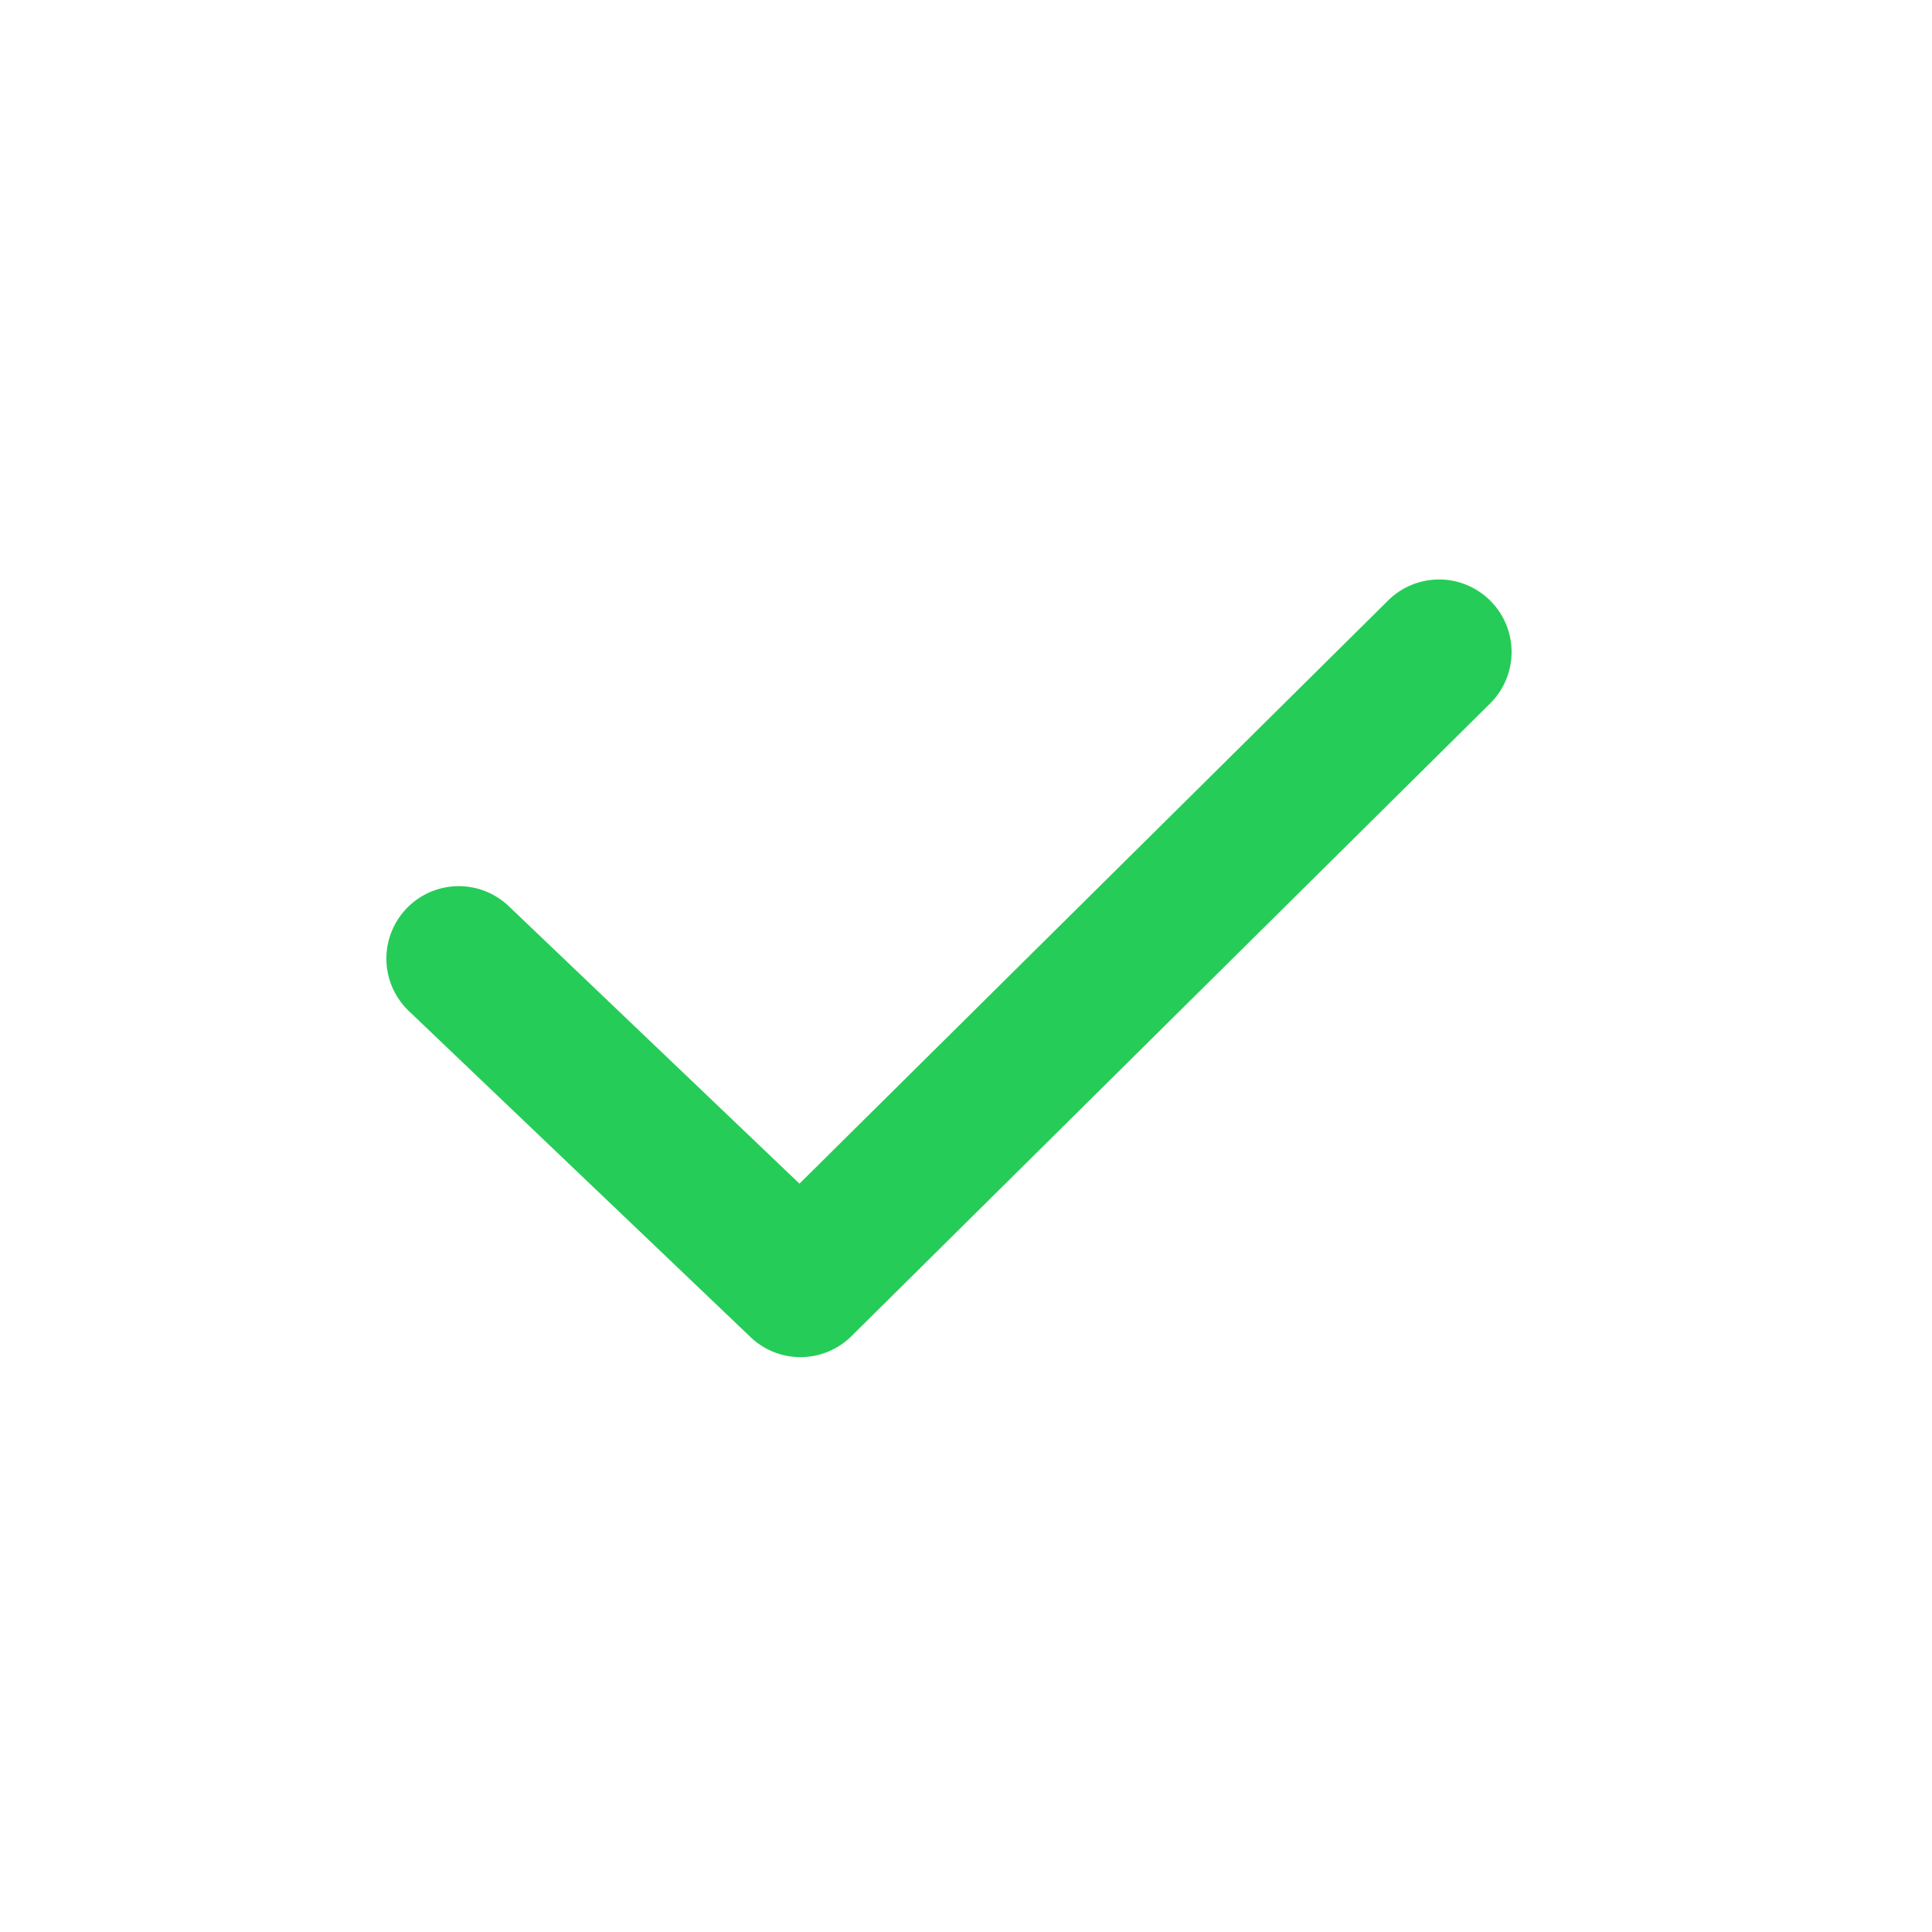 <svg xmlns="http://www.w3.org/2000/svg" width="20" height="20" viewBox="0 0 20 20">
    <g data-name="그룹 3664" style="opacity:.995">
        <circle data-name="타원 4" cx="10" cy="10" r="10" style="fill:none"/>
        <path data-name="패스 109" d="M-3240.652 5988.836a.747.747 0 0 1-.518-.208l-3.537-3.375a.75.75 0 0 1-.025-1.06.749.749 0 0 1 1.06-.025l3.009 2.872 6.091-6.034a.749.749 0 0 1 1.061 0 .75.75 0 0 1 0 1.061l-6.609 6.547a.748.748 0 0 1-.532.222z" transform="translate(3248.939 -5974.787)" style="fill:#25cc57"/>
    </g>
</svg>

